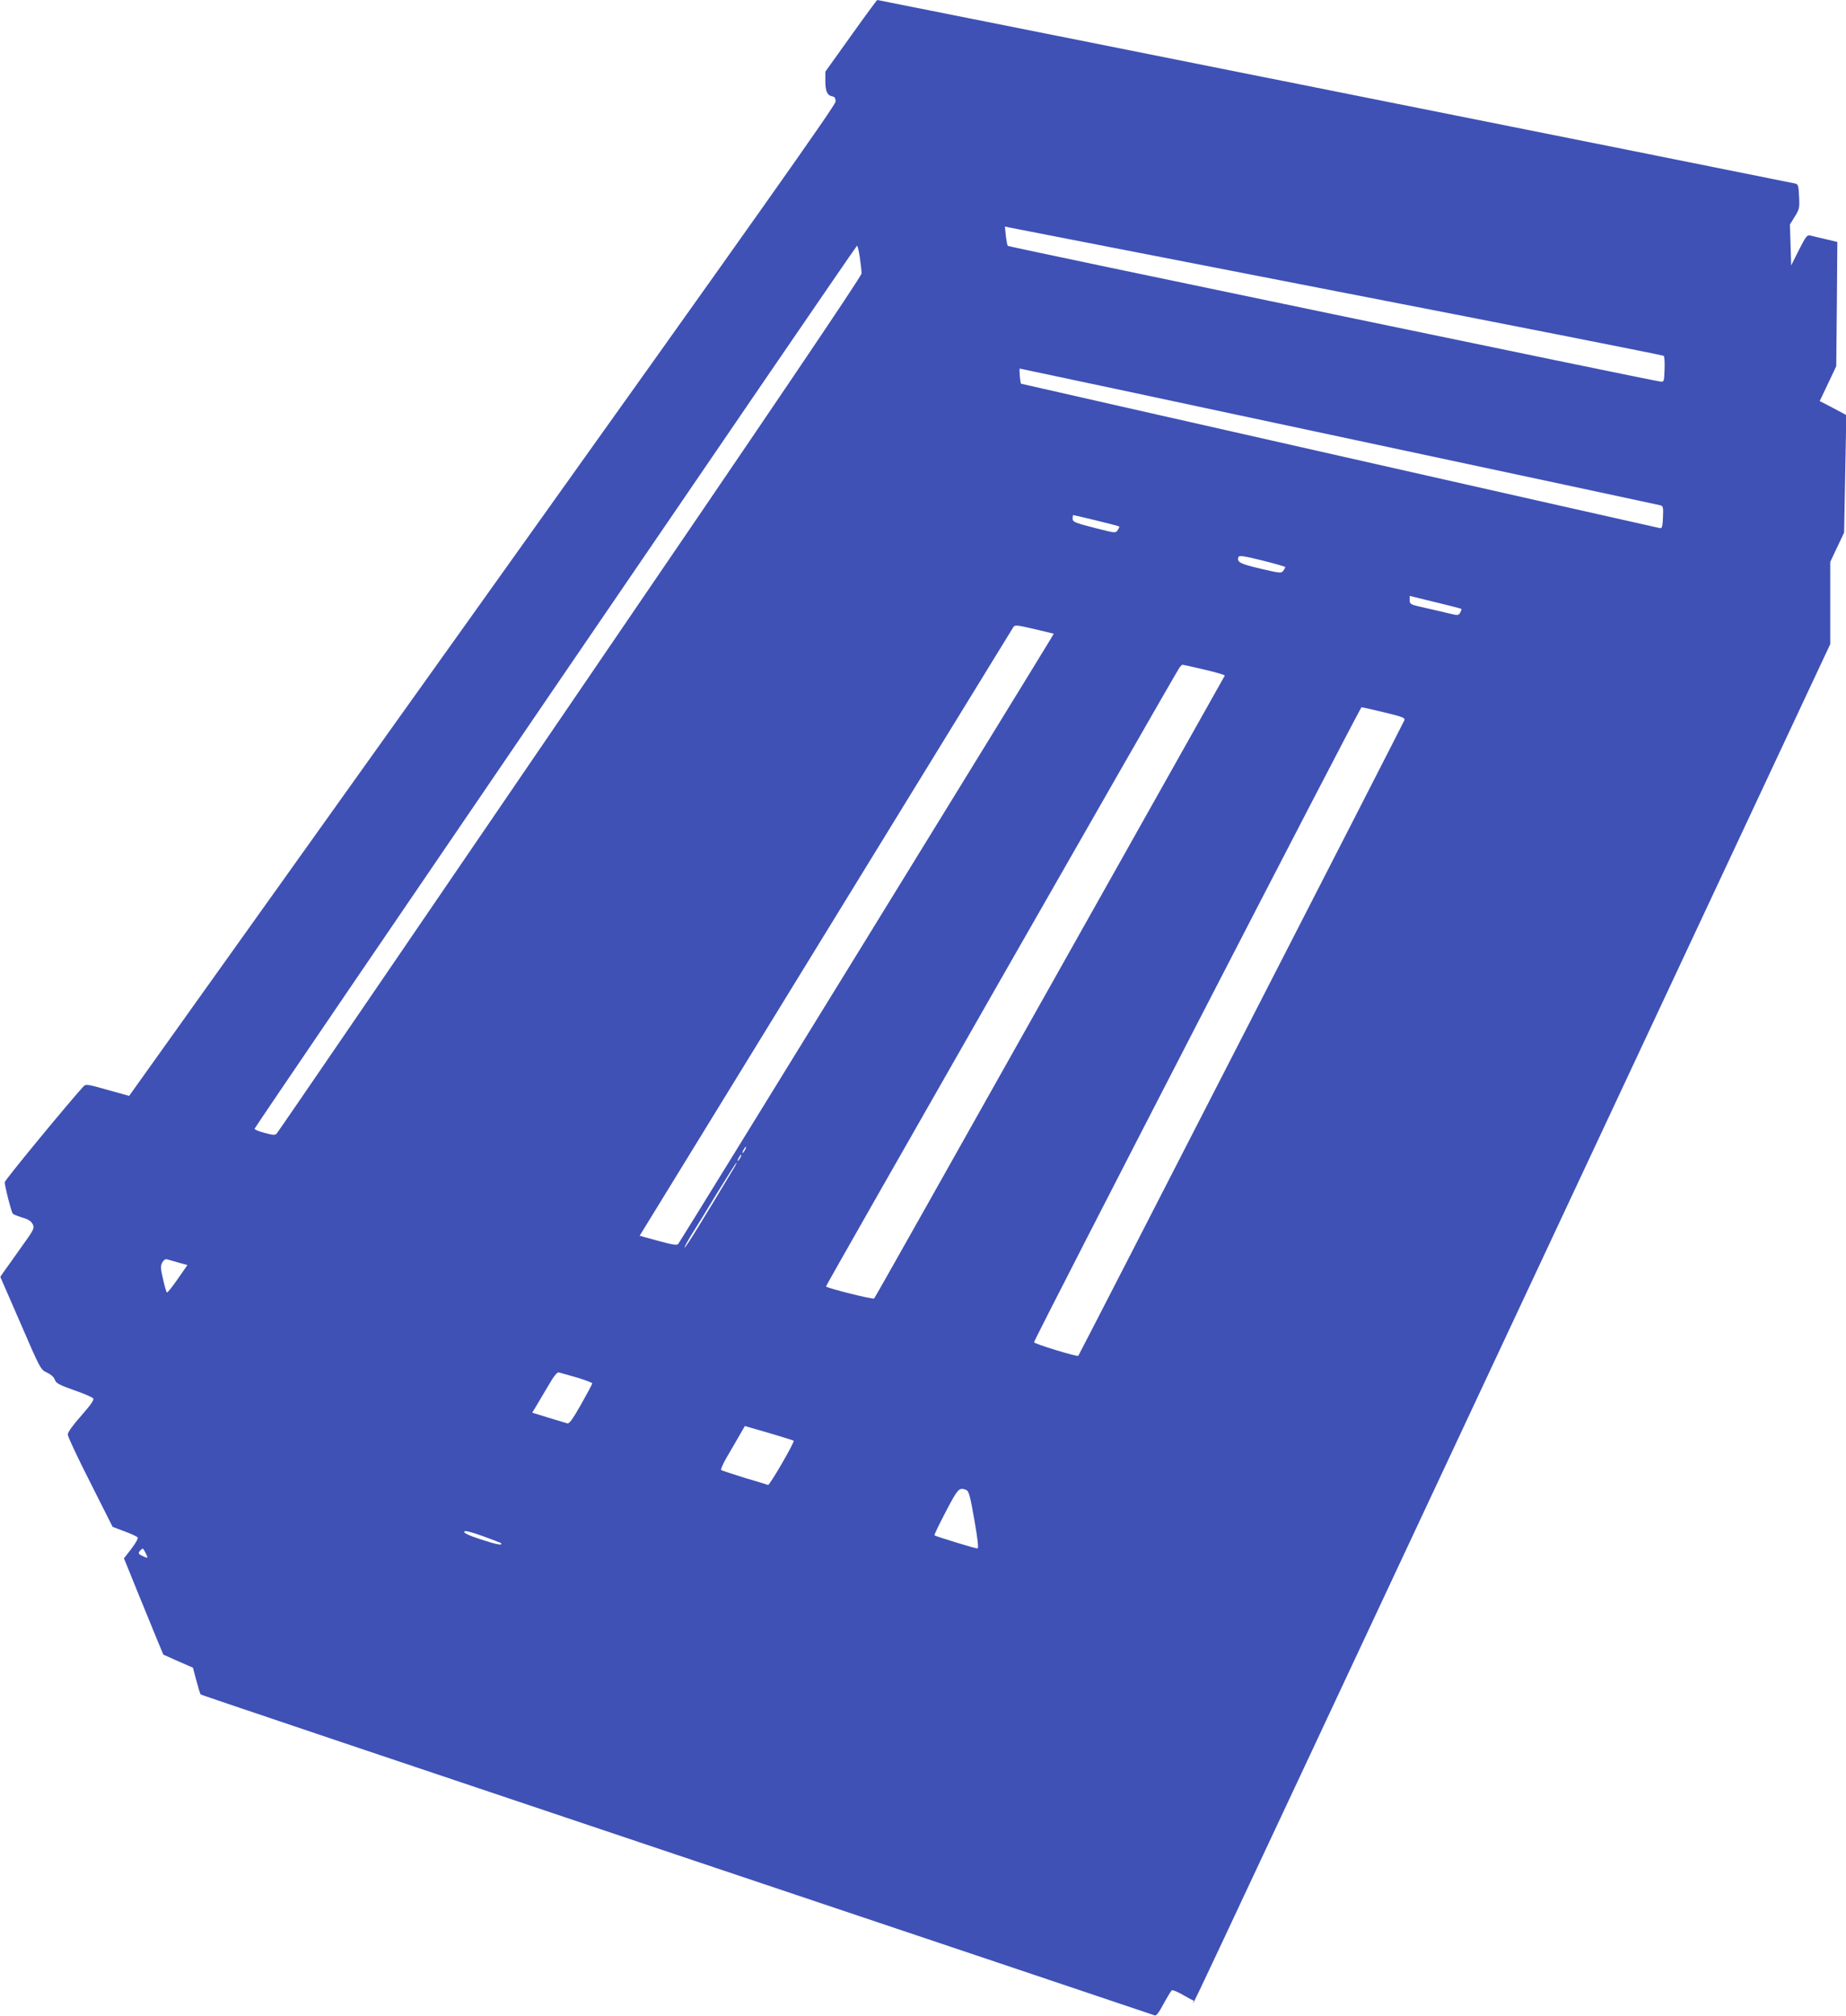 <?xml version="1.0" standalone="no"?>
<!DOCTYPE svg PUBLIC "-//W3C//DTD SVG 20010904//EN"
 "http://www.w3.org/TR/2001/REC-SVG-20010904/DTD/svg10.dtd">
<svg version="1.0" xmlns="http://www.w3.org/2000/svg"
 width="1172pt" height="1280pt" viewBox="0 0 1172 1280"
 preserveAspectRatio="xMidYMid meet">
<g transform="translate(0,1280) scale(0.1,-0.1)"
fill="#3f51b5" stroke="none">
<path d="M5403 12573 l-163 -228 0 -60 c0 -65 12 -91 45 -97 15 -3 20 -11 20
-33 -1 -24 -487 -711 -2243 -3171 l-2242 -3141 -137 38 c-130 37 -139 38 -154
21 -90 -98 -499 -594 -499 -607 0 -26 42 -189 51 -200 5 -5 33 -16 62 -25 38
-11 55 -23 65 -42 12 -26 8 -33 -76 -150 -48 -68 -97 -137 -109 -153 l-21 -31
128 -294 c127 -294 128 -295 169 -314 25 -12 44 -29 49 -45 8 -22 26 -32 121
-66 62 -21 117 -45 122 -52 8 -9 -11 -37 -75 -110 -54 -61 -86 -106 -86 -120
0 -12 64 -149 143 -304 l142 -282 74 -28 c41 -15 78 -32 84 -38 6 -6 -8 -32
-38 -72 l-48 -62 82 -202 c45 -111 101 -248 125 -306 l43 -103 94 -42 94 -41
22 -83 c12 -45 24 -84 27 -87 2 -3 1363 -461 3023 -1018 1660 -557 3025 -1016
3033 -1019 11 -5 27 16 58 74 24 44 47 82 52 85 6 3 37 -10 70 -29 34 -20 64
-36 69 -36 9 0 -245 -540 2042 4343 l1999 4268 0 261 0 261 44 93 44 93 7 373
7 373 -84 45 -85 44 53 111 52 110 4 395 3 394 -75 18 c-41 9 -85 20 -97 23
-20 5 -28 -6 -72 -92 l-49 -98 -4 130 -4 130 31 50 c29 47 31 55 27 128 -3 69
-6 78 -25 82 -32 8 -5821 1165 -5827 1165 -3 0 -78 -102 -167 -227z m3092
-1624 c1133 -220 2064 -404 2068 -408 4 -4 7 -43 5 -87 -3 -78 -3 -79 -28 -76
-47 4 -4135 854 -4141 861 -4 3 -9 32 -13 64 l-6 59 27 -6 c16 -3 955 -186
2088 -407z m-3036 216 c6 -42 11 -87 11 -101 0 -18 -585 -883 -1851 -2737
-1018 -1492 -1856 -2718 -1863 -2724 -9 -10 -25 -9 -76 5 -35 9 -64 21 -64 26
0 11 3817 5605 3825 5606 4 0 12 -34 18 -75z m3040 -1136 c1109 -236 2026
-433 2039 -436 21 -5 23 -10 20 -77 -2 -56 -6 -71 -18 -69 -16 2 -4054 915
-4057 917 -6 4 -14 96 -8 96 4 0 915 -194 2024 -431z m-1539 -533 c78 -19 144
-36 146 -39 2 -2 -3 -12 -10 -23 -14 -19 -17 -18 -128 10 -151 39 -158 42
-158 66 0 11 2 20 4 20 2 0 68 -15 146 -34z m1200 -296 c0 -4 -6 -14 -13 -24
-12 -16 -20 -15 -145 14 -131 31 -151 42 -139 74 5 11 33 7 151 -22 80 -20
146 -39 146 -42z m1118 -265 c2 -2 -1 -12 -7 -23 -10 -19 -14 -20 -68 -7 -32
8 -102 24 -155 36 -94 21 -98 23 -98 49 l0 27 163 -40 c89 -21 163 -41 165
-42z m-2700 -131 l112 -27 -18 -31 c-71 -120 -2357 -3834 -2366 -3843 -9 -10
-37 -5 -128 20 l-117 32 1182 1925 c650 1059 1186 1931 1190 1938 11 16 16 16
145 -14z m1069 -255 c73 -17 131 -34 129 -38 -2 -3 -502 -892 -1111 -1976
-609 -1083 -1110 -1974 -1115 -1978 -7 -8 -294 64 -306 76 -4 3 2186 3836
2242 3925 8 12 18 22 22 22 4 0 67 -14 139 -31z m1140 -271 c113 -27 134 -35
130 -49 -4 -13 -2063 -4026 -2071 -4036 -6 -8 -281 76 -281 86 0 19 2069 4030
2079 4031 5 0 70 -14 143 -32z m-4057 -2778 c-6 -11 -13 -20 -16 -20 -2 0 0 9
6 20 6 11 13 20 16 20 2 0 0 -9 -6 -20z m-30 -50 c-6 -11 -13 -20 -16 -20 -2
0 0 9 6 20 6 11 13 20 16 20 2 0 0 -9 -6 -20z m-42 -68 c-195 -325 -304 -502
-311 -502 -4 0 15 35 41 78 27 42 102 164 166 270 65 105 120 192 122 192 3 0
-5 -17 -18 -38z m-3526 -597 l58 -16 -62 -89 c-34 -49 -64 -87 -68 -85 -4 2
-15 40 -25 85 -16 68 -16 84 -5 105 8 15 20 23 29 21 9 -3 42 -12 73 -21z
m2531 -730 c53 -16 97 -33 97 -37 0 -5 -32 -65 -71 -134 -54 -95 -75 -124 -87
-120 -9 3 -63 19 -120 36 l-103 32 19 31 c11 18 45 76 77 130 42 73 62 98 74
94 9 -2 60 -17 114 -32z m1376 -401 c8 -7 -153 -285 -163 -281 -6 3 -74 23
-151 46 -77 24 -143 46 -147 49 -3 4 11 36 31 72 21 36 57 97 79 136 l41 71
153 -44 c84 -25 155 -47 157 -49z m1096 -313 c16 -7 24 -35 51 -189 23 -134
28 -182 19 -182 -16 0 -265 77 -272 83 -3 3 30 71 72 151 78 149 84 155 130
137z m-2956 -336 c18 -19 -24 -11 -122 21 -78 25 -113 42 -110 50 3 9 34 2
116 -27 61 -22 113 -42 116 -44z m-2254 -65 c17 -34 16 -35 -20 -18 -28 13
-30 19 -13 36 16 16 15 16 33 -18z"/>
</g>
</svg>
